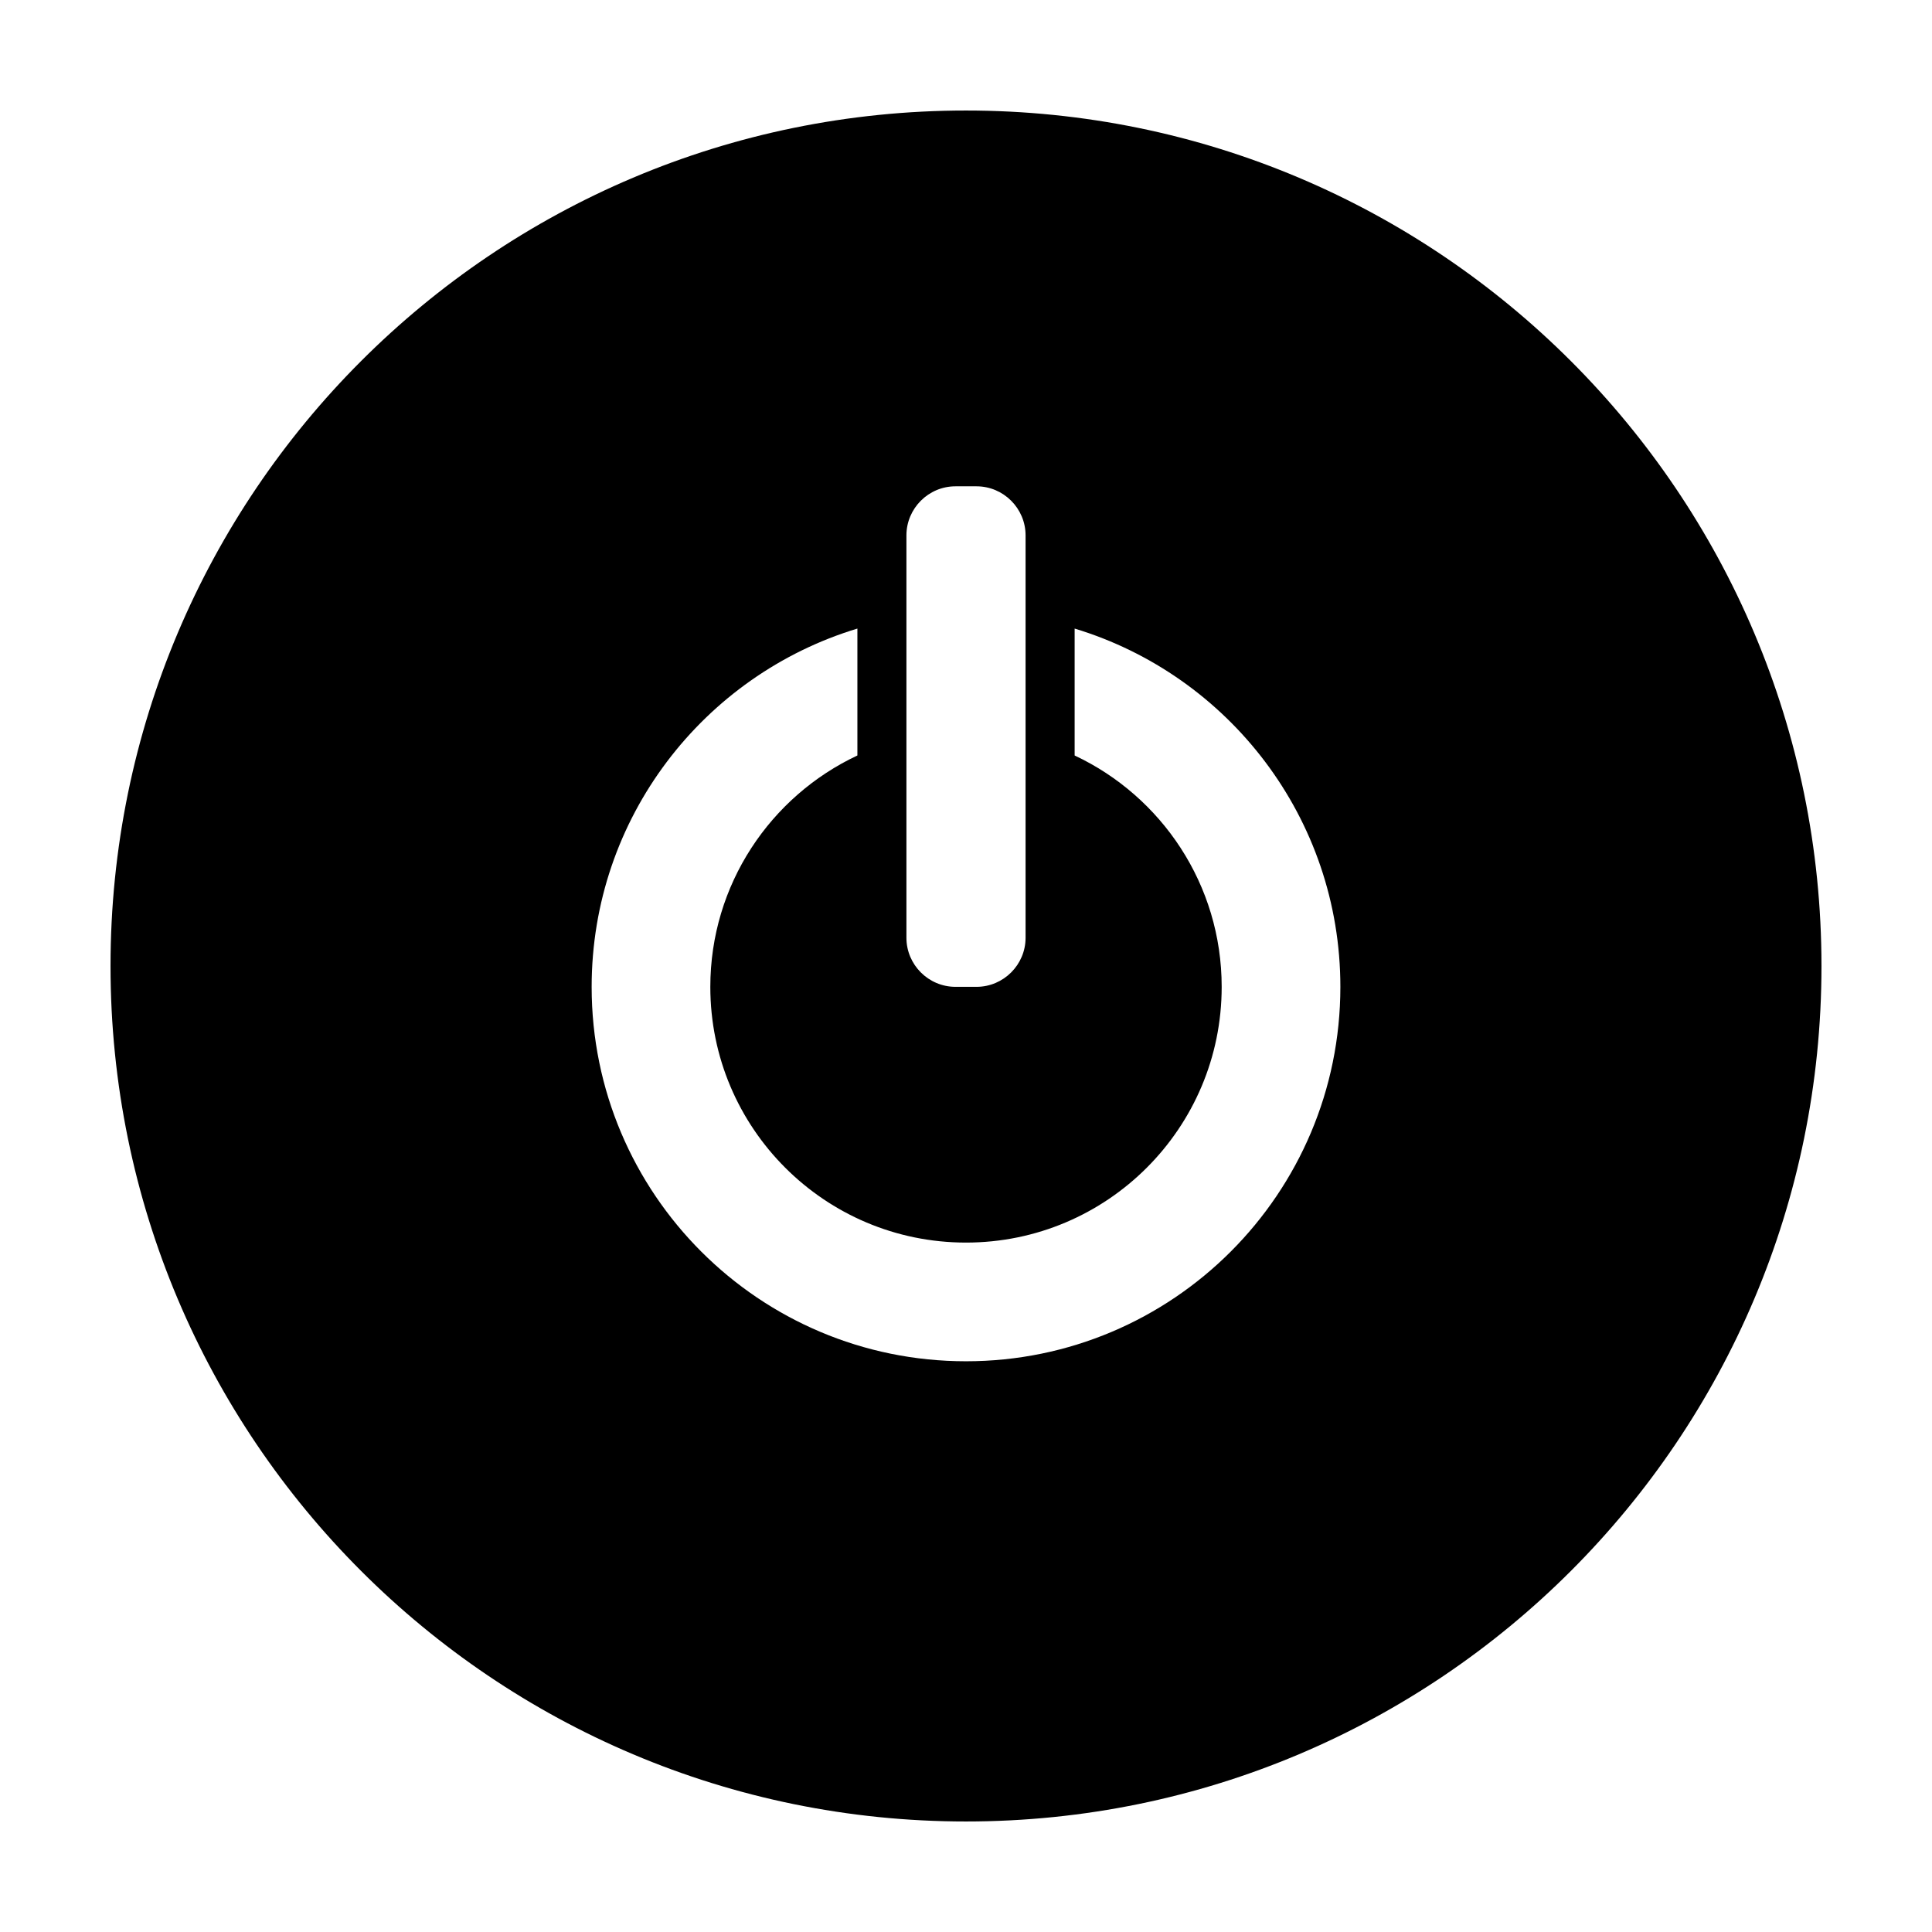 <?xml version="1.0" encoding="UTF-8"?>
<!-- Uploaded to: SVG Repo, www.svgrepo.com, Generator: SVG Repo Mixer Tools -->
<svg fill="#000000" width="800px" height="800px" version="1.1" viewBox="144 144 512 512" xmlns="http://www.w3.org/2000/svg">
 <path d="m400 173.29c-125.22 0-226.71 101.5-226.71 226.71 0 125.22 101.5 226.71 226.71 226.71s226.71-101.5 226.71-226.71c-0.004-125.21-101.5-226.71-226.71-226.71zm-15.789 112.59c0-7.148 5.844-13 12.992-13h5.594c7.144 0 12.992 5.848 12.992 13v106.64c0 7.148-5.848 13-12.992 13h-5.594c-7.148 0-12.992-5.848-12.992-13zm15.789 218.87c-54.789 0-99.207-44.41-99.207-99.207 0-44.785 29.668-82.625 70.426-94.965v33.633c-23.027 10.816-38.977 34.203-38.977 61.328 0 37.422 30.336 67.758 67.758 67.758s67.758-30.336 67.758-67.758c0-27.125-15.945-50.508-38.969-61.328v-33.633c40.754 12.332 70.422 50.18 70.422 94.965-0.008 54.797-44.422 99.207-99.211 99.207z"/>
</svg>